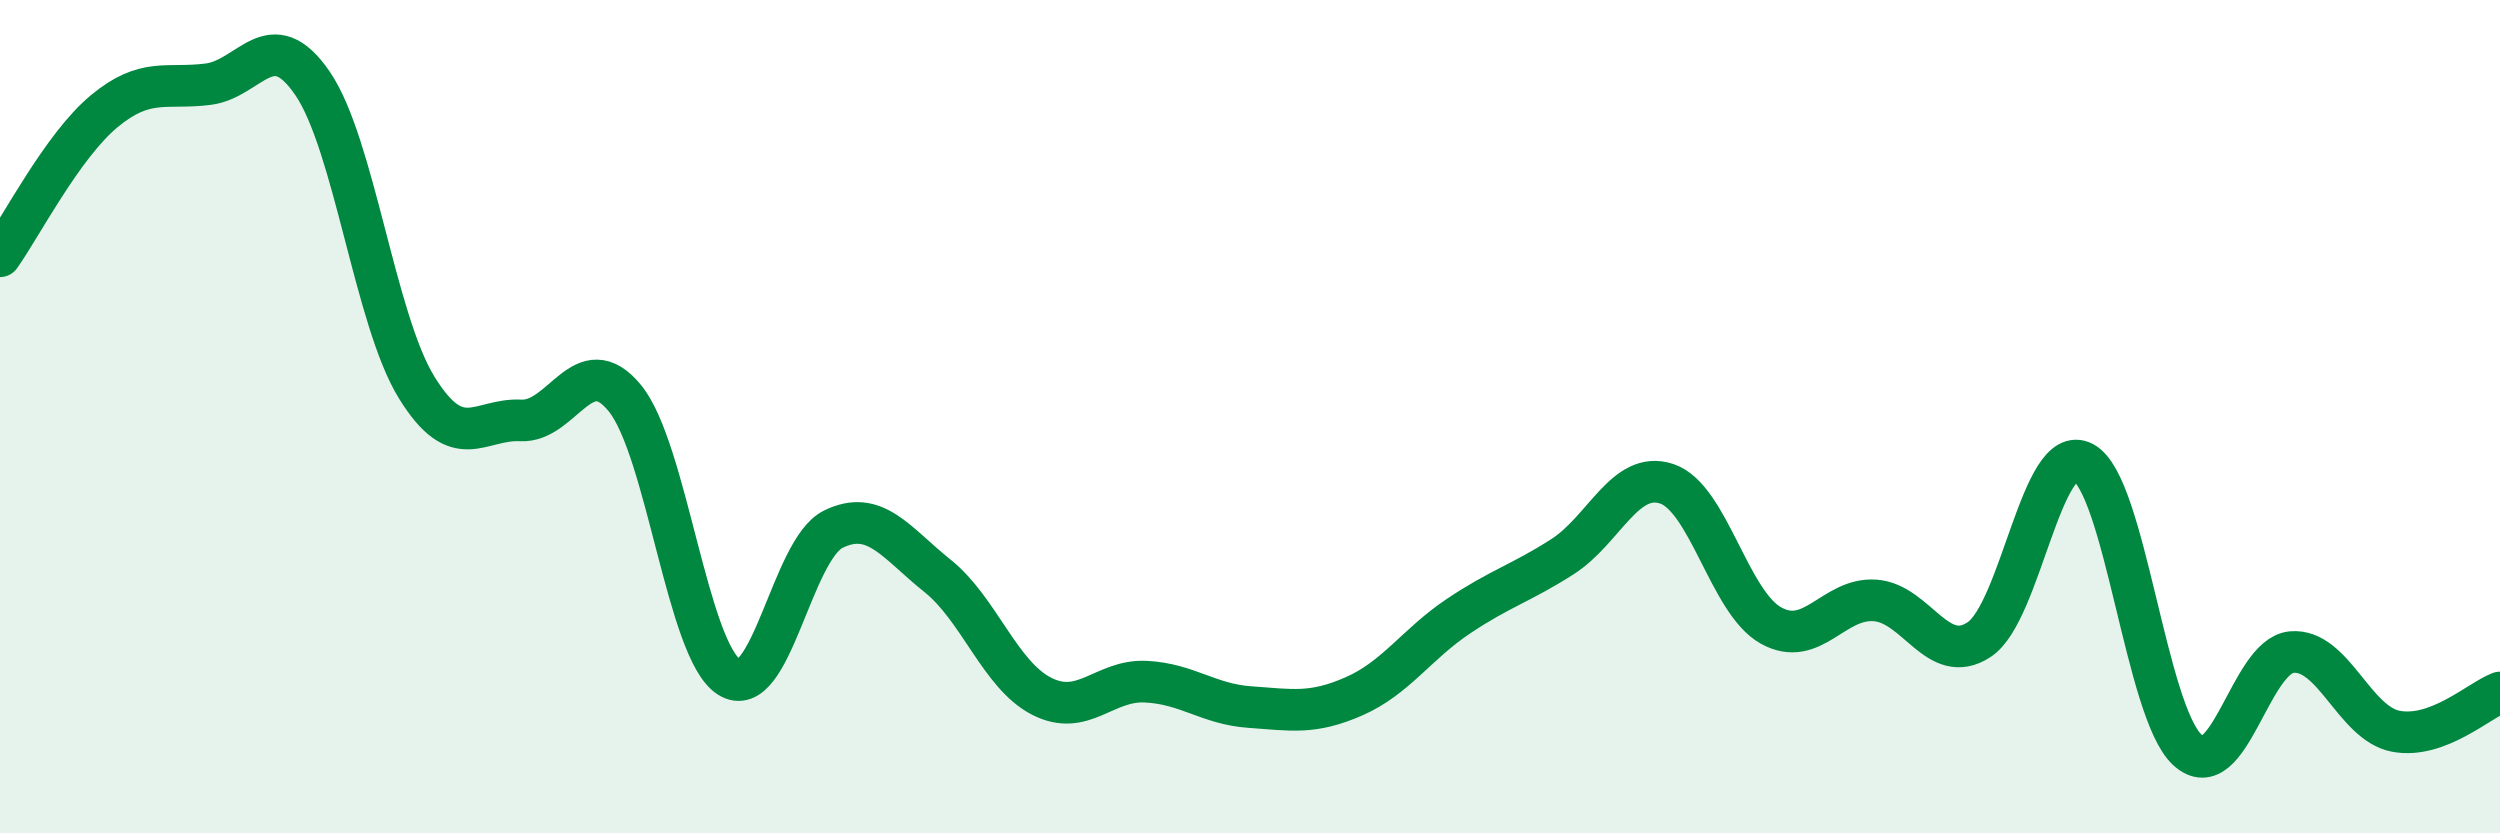
    <svg width="60" height="20" viewBox="0 0 60 20" xmlns="http://www.w3.org/2000/svg">
      <path
        d="M 0,6.15 C 0.5,5.45 1.5,3.5 2.5,2.67 C 3.5,1.84 4,2.15 5,2.02 C 6,1.89 6.5,0.54 7.5,2 C 8.5,3.46 9,7.68 10,9.3 C 11,10.92 11.5,10.04 12.5,10.09 C 13.5,10.14 14,8.33 15,9.56 C 16,10.79 16.5,15.62 17.5,16.25 C 18.5,16.88 19,13.19 20,12.7 C 21,12.21 21.5,13.02 22.5,13.82 C 23.5,14.62 24,16.2 25,16.71 C 26,17.22 26.5,16.31 27.5,16.36 C 28.5,16.41 29,16.9 30,16.97 C 31,17.04 31.5,17.15 32.5,16.71 C 33.5,16.27 34,15.46 35,14.79 C 36,14.12 36.5,14 37.5,13.36 C 38.5,12.72 39,11.28 40,11.61 C 41,11.94 41.5,14.45 42.5,15.01 C 43.5,15.57 44,14.34 45,14.41 C 46,14.48 46.5,16.01 47.5,15.35 C 48.5,14.69 49,10.57 50,11.1 C 51,11.63 51.5,17.09 52.5,18 C 53.5,18.91 54,15.74 55,15.65 C 56,15.56 56.5,17.36 57.5,17.55 C 58.5,17.74 59.5,16.81 60,16.62L60 20L0 20Z"
        fill="#008740"
        opacity="0.1"
        stroke-linecap="round"
        stroke-linejoin="round"
      />
      <path
        d="M 0,6.15 C 0.5,5.45 1.5,3.5 2.5,2.67 C 3.5,1.84 4,2.15 5,2.02 C 6,1.89 6.5,0.54 7.5,2 C 8.5,3.46 9,7.68 10,9.3 C 11,10.92 11.5,10.04 12.5,10.09 C 13.5,10.14 14,8.33 15,9.56 C 16,10.79 16.5,15.62 17.5,16.25 C 18.5,16.88 19,13.19 20,12.7 C 21,12.21 21.5,13.02 22.5,13.82 C 23.5,14.62 24,16.2 25,16.71 C 26,17.22 26.5,16.31 27.5,16.36 C 28.5,16.41 29,16.9 30,16.97 C 31,17.04 31.5,17.15 32.5,16.71 C 33.5,16.27 34,15.46 35,14.79 C 36,14.12 36.5,14 37.5,13.36 C 38.5,12.72 39,11.28 40,11.61 C 41,11.94 41.5,14.45 42.5,15.01 C 43.5,15.57 44,14.34 45,14.41 C 46,14.48 46.5,16.01 47.5,15.35 C 48.5,14.69 49,10.57 50,11.1 C 51,11.63 51.5,17.09 52.5,18 C 53.5,18.91 54,15.74 55,15.65 C 56,15.56 56.5,17.36 57.5,17.55 C 58.5,17.74 59.5,16.81 60,16.62"
        stroke="#008740"
        stroke-width="1"
        fill="none"
        stroke-linecap="round"
        stroke-linejoin="round"
      />
    </svg>
  